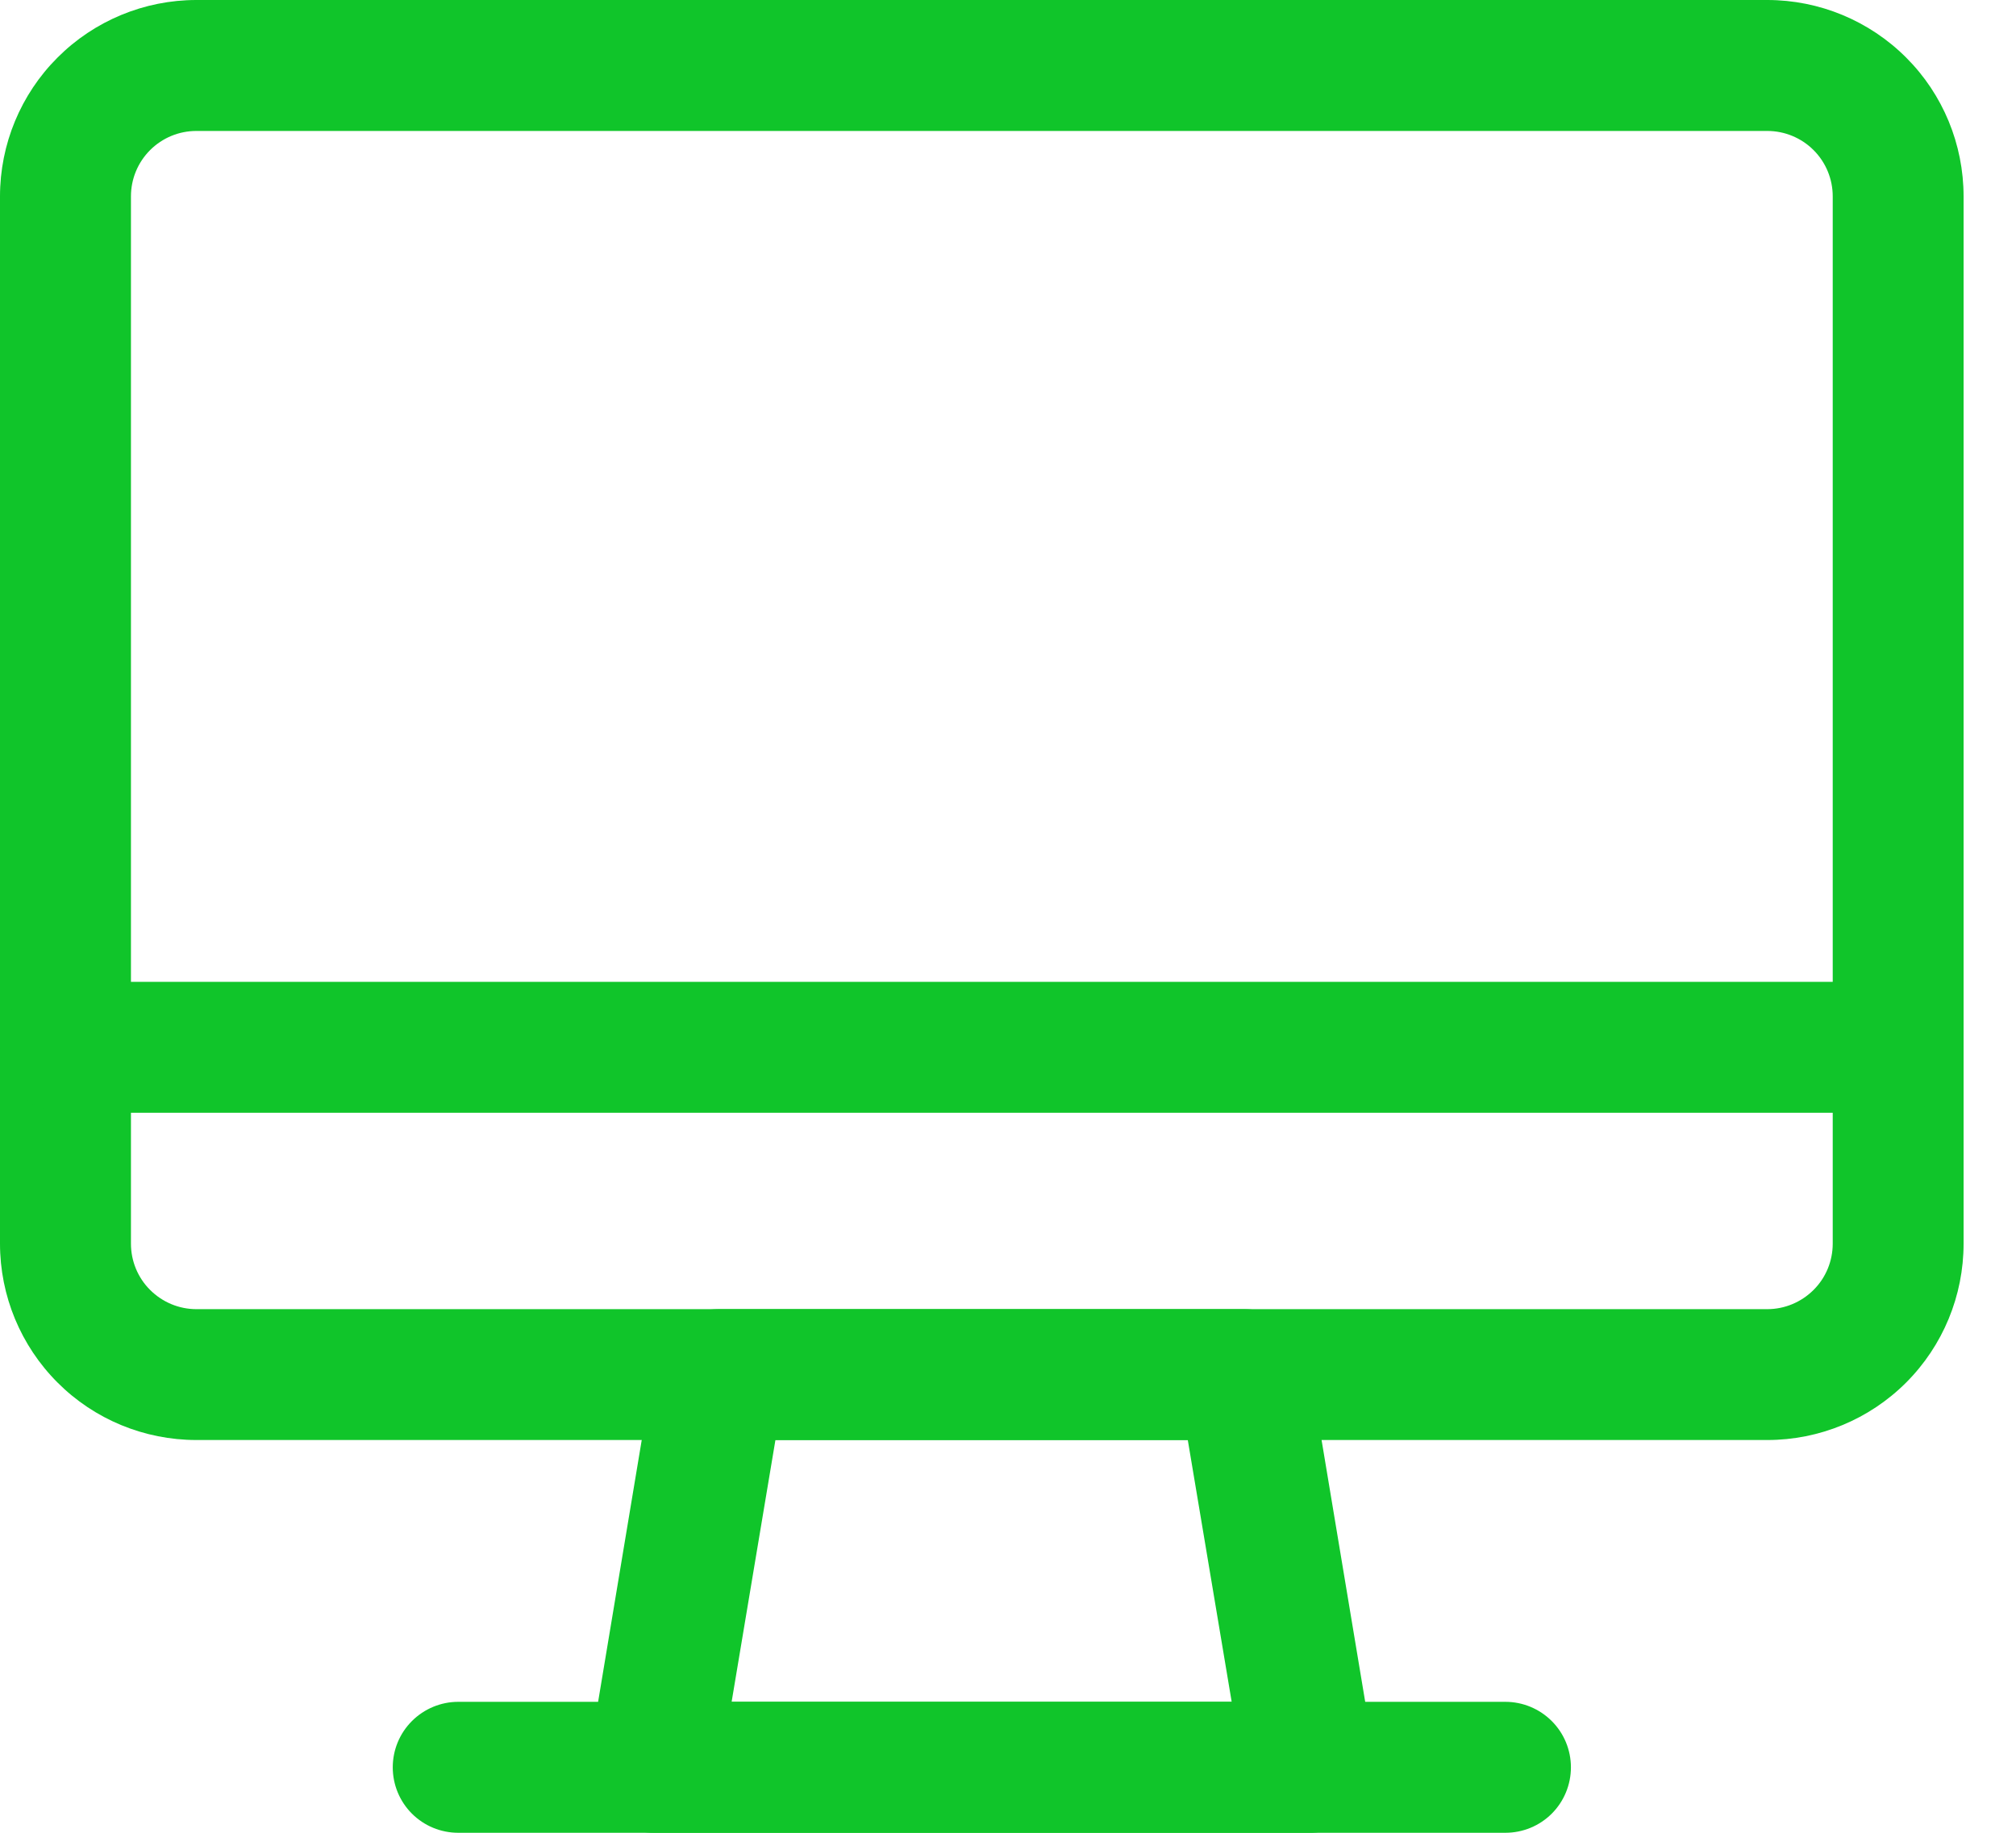 <svg width="22" height="20" viewBox="0 0 22 20" fill="none" xmlns="http://www.w3.org/2000/svg">
<path d="M19.286 15.714H2.143C1.575 15.714 1.029 15.489 0.628 15.087C0.226 14.685 0 14.14 0 13.571V2.143C0 1.575 0.226 1.029 0.628 0.628C1.029 0.226 1.575 0 2.143 0H19.286C19.854 0 20.399 0.226 20.801 0.628C21.203 1.029 21.428 1.575 21.428 2.143V13.571C21.428 14.14 21.203 14.685 20.801 15.087C20.399 15.489 19.854 15.714 19.286 15.714ZM2.143 1.429C1.953 1.429 1.772 1.504 1.638 1.638C1.504 1.772 1.429 1.953 1.429 2.143V13.571C1.429 13.761 1.504 13.943 1.638 14.076C1.772 14.21 1.953 14.286 2.143 14.286H19.286C19.475 14.286 19.657 14.21 19.791 14.076C19.925 13.943 20 13.761 20 13.571V2.143C20 1.953 19.925 1.772 19.791 1.638C19.657 1.504 19.475 1.429 19.286 1.429H2.143Z" fill="#10C52A"/>
<path d="M14.284 20H7.141C7.037 20.001 6.933 19.98 6.838 19.937C6.743 19.894 6.659 19.831 6.591 19.752C6.523 19.673 6.473 19.58 6.444 19.48C6.416 19.38 6.41 19.274 6.427 19.171L7.141 14.886C7.168 14.717 7.255 14.563 7.387 14.453C7.518 14.343 7.684 14.284 7.855 14.286H13.569C13.741 14.284 13.907 14.343 14.038 14.453C14.169 14.563 14.256 14.717 14.284 14.886L14.998 19.171C15.015 19.274 15.009 19.38 14.98 19.48C14.952 19.58 14.902 19.673 14.834 19.752C14.766 19.831 14.681 19.894 14.586 19.937C14.491 19.98 14.388 20.001 14.284 20ZM7.984 18.571H13.441L12.962 15.714H8.462L7.984 18.571Z" fill="#10C52A"/>
<path d="M16.428 20H5C4.811 20 4.629 19.925 4.495 19.791C4.361 19.657 4.286 19.475 4.286 19.286C4.286 19.096 4.361 18.915 4.495 18.781C4.629 18.647 4.811 18.571 5 18.571H16.428C16.618 18.571 16.8 18.647 16.934 18.781C17.068 18.915 17.143 19.096 17.143 19.286C17.143 19.475 17.068 19.657 16.934 19.791C16.8 19.925 16.618 20 16.428 20Z" fill="#10C52A"/>
<path d="M20.714 12.143H0.714C0.525 12.143 0.343 12.068 0.209 11.934C0.075 11.8 0 11.618 0 11.428C0 11.239 0.075 11.057 0.209 10.923C0.343 10.79 0.525 10.714 0.714 10.714H20.714C20.904 10.714 21.085 10.79 21.219 10.923C21.353 11.057 21.428 11.239 21.428 11.428C21.428 11.618 21.353 11.8 21.219 11.934C21.085 12.068 20.904 12.143 20.714 12.143Z" fill="#10C52A"/>
</svg>
